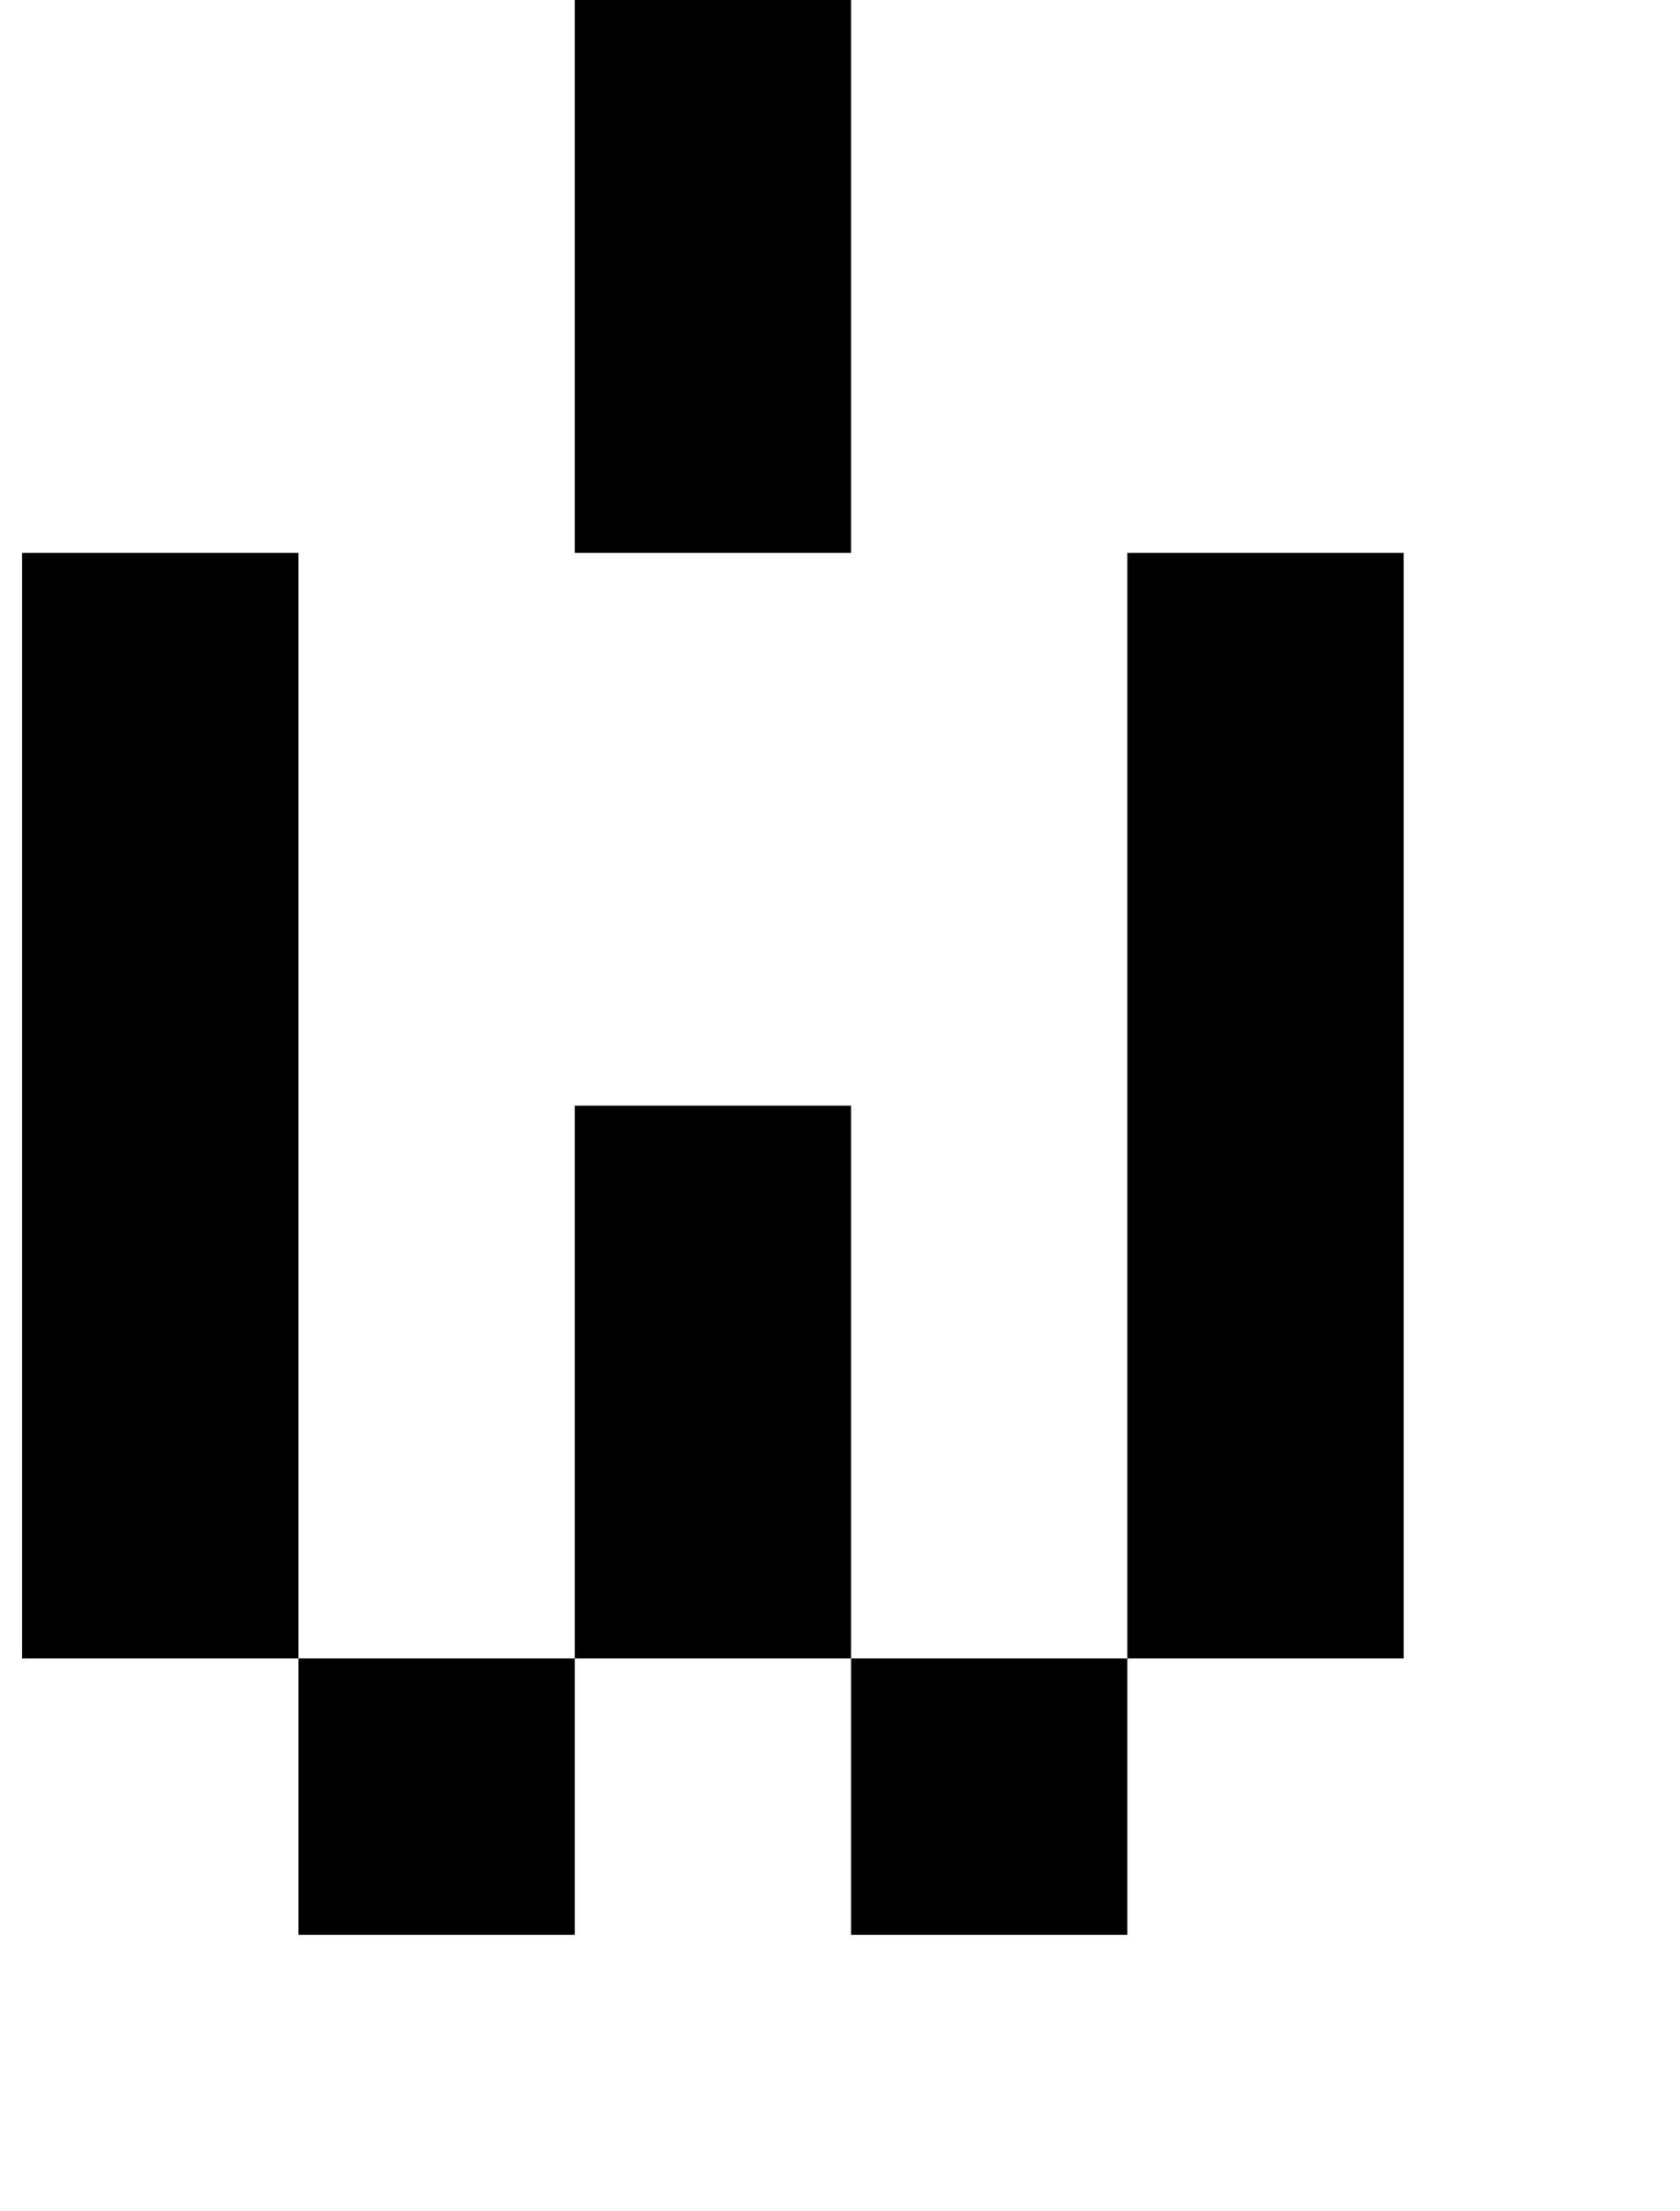 <?xml version="1.0" standalone="no"?>
<!DOCTYPE svg PUBLIC "-//W3C//DTD SVG 1.1//EN" "http://www.w3.org/Graphics/SVG/1.1/DTD/svg11.dtd" >
<svg xmlns="http://www.w3.org/2000/svg" xmlns:xlink="http://www.w3.org/1999/xlink" version="1.1" viewBox="-10 0 760 1000">
   <path fill="currentColor"
d="M375 875v-125h125v125h-125zM125 875v-125h125v125h-125zM250 250v-125v-125h125v125v125h-125zM500 750v-125v-125v-125v-125h125v125v125v125v125h-125zM375 750h-125v-125v-125h125v125v125zM125 750h-125v-125v-125v-125v-125h125v125v125v125v125z" />
</svg>
